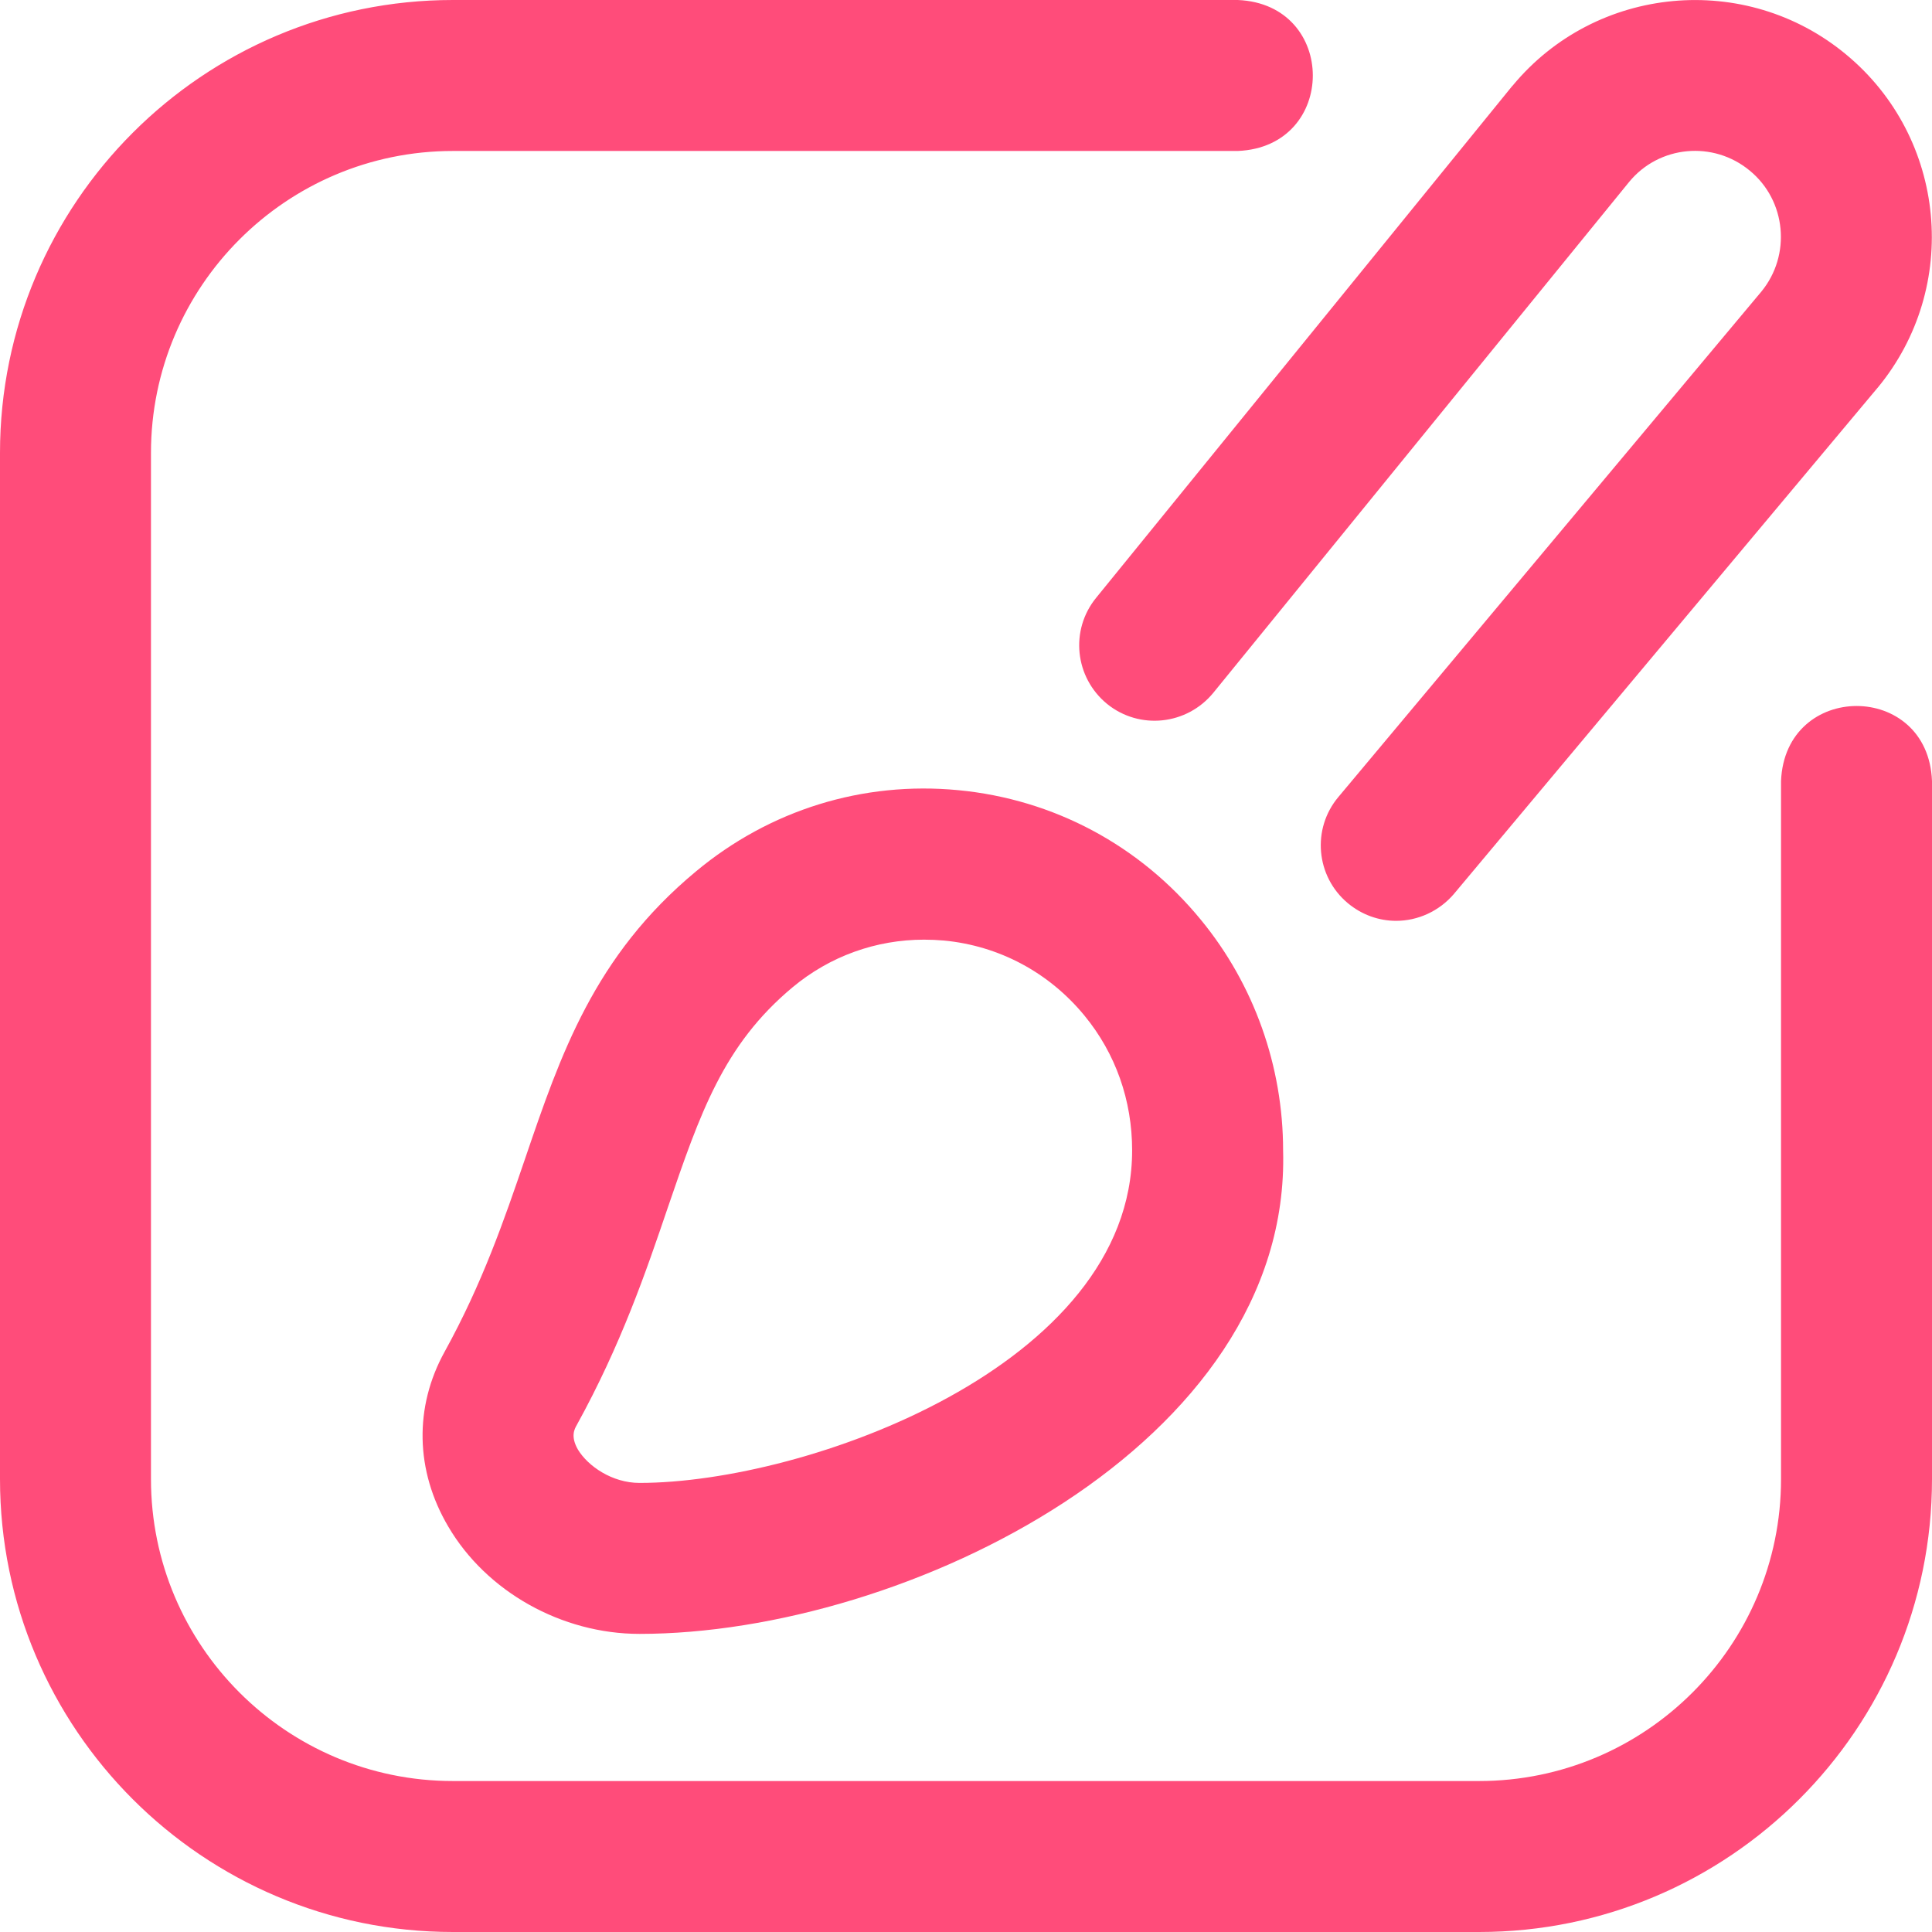 <svg xmlns="http://www.w3.org/2000/svg" xmlns:xlink="http://www.w3.org/1999/xlink" xmlns:xodm="http://www.corel.com/coreldraw/odm/2003" xml:space="preserve" width="250px" height="250px" style="shape-rendering:geometricPrecision; text-rendering:geometricPrecision; image-rendering:optimizeQuality; fill-rule:evenodd; clip-rule:evenodd" viewBox="0 0 65.65 65.65"> <defs> <style type="text/css"> <![CDATA[ .fil0 {fill:#FF4C7A;fill-rule:nonzero} ]]> </style> </defs> <g id="Layer_x0020_1">  <path class="fil0" d="M50.26 65.65l-34.87 0c-8.49,0 -15.39,-6.9 -15.39,-15.39l0 -34.87c0,-8.49 6.9,-15.39 15.39,-15.39l26.67 0c3.4,0.14 3.4,4.99 0,5.13l-26.67 0c-5.66,0 -10.26,4.6 -10.26,10.26l0 34.87c0,5.66 4.6,10.26 10.26,10.26l34.87 0c5.66,0 10.26,-4.6 10.26,-10.26l0 -23.72c0.14,-3.4 5,-3.4 5.13,0l0 23.72c0,8.49 -6.9,15.39 -15.39,15.39zm-0.85 -35.28l14.38 -17.18c0,0 0,0 0.01,-0.01 2.83,-3.42 2.35,-8.5 -1.07,-11.33 -3.41,-2.83 -8.5,-2.36 -11.33,1.06 -0.01,0.01 -0.01,0.01 -0.02,0.02l-14.13 17.38c-0.9,1.1 -0.73,2.71 0.37,3.61 1.1,0.89 2.71,0.72 3.61,-0.38l14.13 -17.36c1.02,-1.24 2.86,-1.41 4.1,-0.38 1.24,1.02 1.41,2.87 0.39,4.11l-14.37 17.17c-0.91,1.08 -0.77,2.7 0.32,3.61 0.48,0.4 1.06,0.6 1.64,0.6 0.73,0 1.46,-0.32 1.97,-0.92l0 0zm-27.68 25.15c-2.64,0 -5.2,-1.43 -6.5,-3.65 -1.12,-1.9 -1.16,-4.06 -0.12,-5.94 1.28,-2.32 2.02,-4.47 2.73,-6.55 1.21,-3.55 2.35,-6.9 5.81,-9.77 2.51,-2.09 5.67,-3.07 8.91,-2.76 3.25,0.31 6.18,1.88 8.25,4.41 1.8,2.19 2.79,4.97 2.79,7.83 0.28,9.99 -12.83,16.43 -21.87,16.43zm9.67 -23.59c-1.63,0 -3.2,0.56 -4.47,1.62 -2.35,1.96 -3.14,4.28 -4.24,7.49 -0.74,2.18 -1.59,4.66 -3.09,7.38 -0.08,0.14 -0.22,0.39 0.04,0.84 0.34,0.56 1.16,1.13 2.09,1.13 5.68,0 16.74,-3.99 16.74,-11.3 0,-1.7 -0.56,-3.29 -1.62,-4.58 -1.21,-1.47 -2.9,-2.37 -4.77,-2.55 -0.23,-0.02 -0.46,-0.03 -0.68,-0.03l0 0z"></path> </g> </svg>